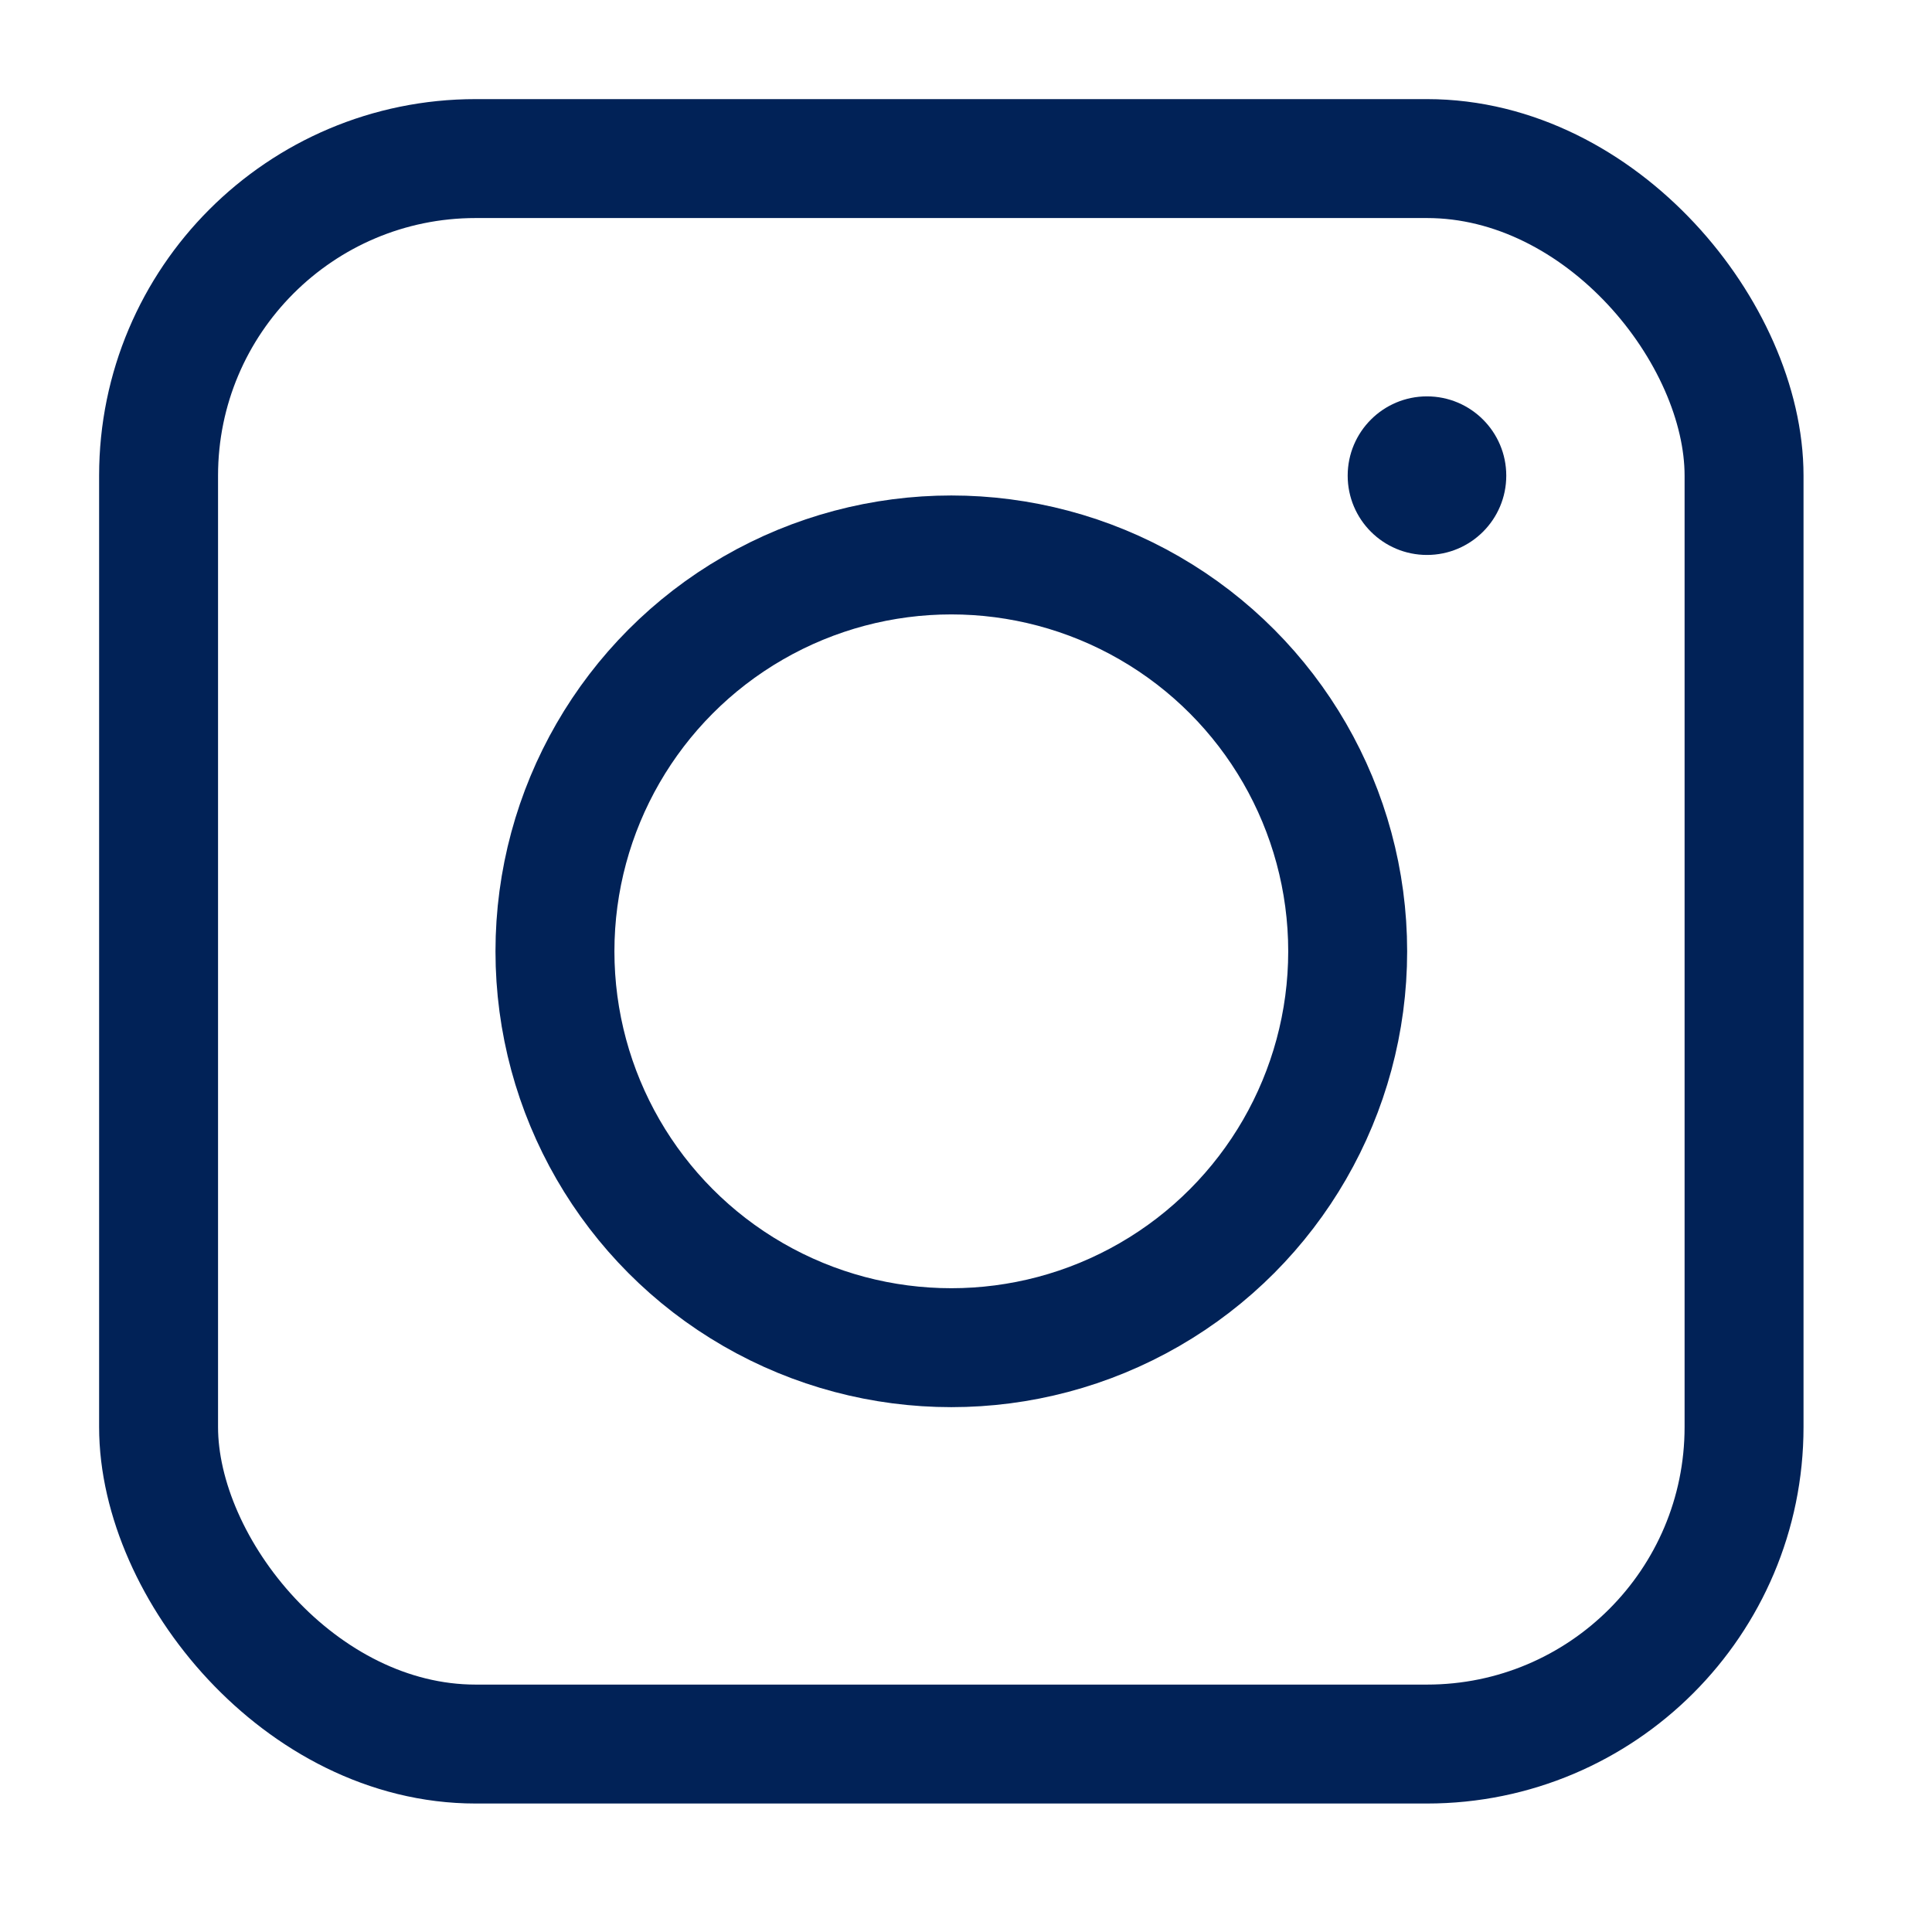 <?xml version="1.0" encoding="UTF-8"?> <svg xmlns="http://www.w3.org/2000/svg" width="25" height="25" viewBox="0 0 25 25" fill="none"><rect x="2.052" y="2.052" width="20.516" height="20.516" rx="4.103" stroke="#012257" stroke-width="1.539"></rect><circle cx="18.465" cy="6.155" r="1.026" fill="#012257"></circle><circle cx="12.31" cy="12.31" r="5.129" stroke="#012257" stroke-width="1.539"></circle></svg> 